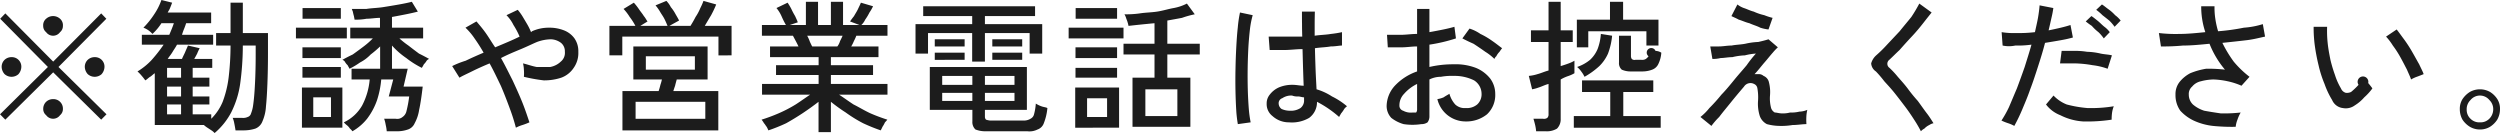 <svg xmlns="http://www.w3.org/2000/svg" width="279.965" height="14.9" viewBox="0 0 279.965 14.9">
  <defs>
    <style>
      .cls-1 {
        fill: #1c1c1c;
        fill-rule: evenodd;
      }
    </style>
  </defs>
  <path id="txt.svg" class="cls-1" d="M864.8,19298.1l-5.376-5.3,5.36-5.4-0.576-.6-5.376,5.4-5.36-5.4-0.576.6,5.344,5.4-5.36,5.3,0.592,0.6,5.36-5.3,5.376,5.3Zm-5.2-9.2a0.883,0.883,0,0,0,.32-0.7,0.954,0.954,0,0,0-.32-0.8,1.164,1.164,0,0,0-1.56,0,0.941,0.941,0,0,0-.328.8,0.873,0.873,0,0,0,.328.7A0.96,0.96,0,0,0,859.6,19288.9Zm-4.656,4.7a1.283,1.283,0,0,0,.32-0.8,1.061,1.061,0,0,0-1.1-1.1,1.11,1.11,0,0,0-.776.3,1.081,1.081,0,0,0-.328.8,1.262,1.262,0,0,0,.328.8A1.164,1.164,0,0,0,854.948,19293.6Zm9.312,0a1.283,1.283,0,0,0,.32-0.8,1.061,1.061,0,0,0-1.1-1.1,1.11,1.11,0,0,0-.776.3,1.081,1.081,0,0,0-.328.8,1.262,1.262,0,0,0,.328.8A1.164,1.164,0,0,0,864.26,19293.6Zm-4.656,4.6a0.883,0.883,0,0,0,.32-0.7,1.061,1.061,0,0,0-1.1-1.1,1.11,1.11,0,0,0-.776.3,1.081,1.081,0,0,0-.328.8,0.873,0.873,0,0,0,.328.7A0.96,0.96,0,0,0,859.6,19298.2Zm19.208-.4a10.281,10.281,0,0,0,.96-3.1,31.683,31.683,0,0,0,.3-4.3h1.44v1q0,1.8-.08,3.3c-0.054,1.1-.123,1.8-0.208,2.4a3.761,3.761,0,0,1-.232.9,0.563,0.563,0,0,1-.376.4,1.18,1.18,0,0,1-.624.1h-1.056a2.7,2.7,0,0,1,.176.6c0.064,0.3.112,0.6,0.144,0.8h0.96a4.281,4.281,0,0,0,1.264-.2,1.406,1.406,0,0,0,.784-0.8,4.868,4.868,0,0,0,.4-1.7c0.064-.6.117-1.4,0.16-2.5s0.064-2.2.064-3.4v-2.3h-2.816v-3.4h-1.376v3.4h-1.616v1.4h1.616a30.936,30.936,0,0,1-.216,3.6,11.858,11.858,0,0,1-.664,2.7,5.777,5.777,0,0,1-1.28,1.9v-0.5h-2.08v-1.1h1.872v-0.9h-1.872v-1.1h1.872v-1h-1.872v-1.1h2.192v-1h-2.016q0.175-.3.328-0.6a5.037,5.037,0,0,1,.28-0.6l-1.312-.3c-0.075.2-.176,0.4-0.3,0.7s-0.251.5-.368,0.8h-1.6c0.192-.3.376-0.5,0.552-0.8s0.338-.5.488-0.8h4.048v-1.1h-3.488a6.355,6.355,0,0,1,.248-0.7q0.12-.3.216-0.6h2.8v-1.2h-4.864c0.1-.2.184-0.3,0.264-0.5s0.157-.4.232-0.6l-1.2-.3a6.878,6.878,0,0,1-.808,1.6,9.333,9.333,0,0,1-1.208,1.5,2.468,2.468,0,0,1,1.008.7,6,6,0,0,0,1.008-1.2h1.392c-0.128.4-.3,0.8-0.512,1.3h-3.072v1.1H871.2a16.831,16.831,0,0,1-1.328,1.7,7.3,7.3,0,0,1-1.6,1.3,4.223,4.223,0,0,1,.48.5c0.181,0.2.314,0.4,0.4,0.5,0.181-.1.36-0.3,0.536-0.4s0.349-.3.52-0.4v5.8h5.5a2.723,2.723,0,0,0,.392.3q0.231,0.15.456,0.3a1.742,1.742,0,0,1,.352.3A7.805,7.805,0,0,0,878.812,19297.8Zm-7.224-.8h1.568v1.1h-1.568v-1.1Zm0-2h1.568v1.1h-1.568v-1.1Zm0-2.1h1.568v1.1h-1.568v-1.1Zm22.472,5.6a7.439,7.439,0,0,0,1.048-2,10.375,10.375,0,0,0,.464-2.3h1.344l-0.5,1.9h2.288a13.279,13.279,0,0,1-.32,1.7,1.064,1.064,0,0,1-.424.6,0.922,0.922,0,0,1-.76.2h-1.3a4.375,4.375,0,0,1,.176.7,4.533,4.533,0,0,1,.112.7h1.248a3.539,3.539,0,0,0,1.128-.2,1.251,1.251,0,0,0,.752-0.7,4.479,4.479,0,0,0,.5-1.5c0.138-.6.272-1.5,0.4-2.6h-2.144l0.464-2h-1.76v-2.6a8.688,8.688,0,0,0,1.6,1.4,10.055,10.055,0,0,0,1.744,1.1c0.053-.1.128-0.2,0.224-0.4a1.734,1.734,0,0,0,.312-0.4,0.647,0.647,0,0,1,.28-0.2q-0.528-.3-1.136-0.6-0.609-.45-1.184-0.9a9.243,9.243,0,0,1-1.008-.8h2.656v-1.2h-3.488v-1.2q0.816-.15,1.568-0.3t1.328-.3l-0.672-1.1q-0.576.15-1.424,0.3t-1.8.3c-0.635.1-1.256,0.1-1.864,0.2h-1.632c0.032,0.1.069,0.2,0.112,0.3a4.443,4.443,0,0,0,.12.5c0.037,0.2.061,0.3,0.072,0.4a6.389,6.389,0,0,0,1.336-.1c0.485,0,.989-0.1,1.512-0.1v1.1H892.1v1.2h2.528a8.849,8.849,0,0,1-1.024.9q-0.593.45-1.224,0.9-0.633.3-1.16,0.6a0.612,0.612,0,0,1,.272.2,1.46,1.46,0,0,0,.312.4c0.1,0.2.173,0.3,0.216,0.4a8.978,8.978,0,0,0,1.168-.7,4.535,4.535,0,0,0,1.2-.9,11.774,11.774,0,0,0,1.056-.9v2.5h-3.2v1.2h2.032a7.662,7.662,0,0,1-.84,2.9,4.616,4.616,0,0,1-2.056,1.9,2.371,2.371,0,0,0,.312.3,1.468,1.468,0,0,1,.368.4,1.325,1.325,0,0,1,.28.3A5.7,5.7,0,0,0,894.06,19298.5Zm-2.84,1.1v-4.5h-4.528v4.5h4.528Zm0.5-10v-1.2h-5.7v1.2h5.7Zm-0.672-2.2v-1.2h-4.288v1.2h4.288Zm0,6.6v-1.2h-4.3v1.2h4.3Zm0-2.2v-1.2h-4.3v1.2h4.3Zm-3.088,4.4h1.984v2.2h-1.984v-2.2Zm23.424,3.1a6.881,6.881,0,0,0,.784-0.3c-0.2-.6-0.464-1.4-0.784-2.2s-0.686-1.6-1.1-2.5c-0.411-.8-0.846-1.7-1.3-2.5,0.768-.4,1.512-0.7,2.232-1s1.32-.6,1.8-0.8a4.686,4.686,0,0,1,1.552-.3,1.982,1.982,0,0,1,1.136.4,1.213,1.213,0,0,1,.432,1,1.258,1.258,0,0,1-.456,1.1,2.3,2.3,0,0,1-1.176.6h-1.536c-0.544-.1-1.051-0.3-1.52-0.4a3.4,3.4,0,0,1,.1.7,5.043,5.043,0,0,1,0,.8,18.328,18.328,0,0,0,2.224.4,6.006,6.006,0,0,0,1.96-.3,2.829,2.829,0,0,0,1.392-1.1,2.877,2.877,0,0,0,.52-1.8,2.5,2.5,0,0,0-.432-1.5,2.615,2.615,0,0,0-1.176-.9,4.415,4.415,0,0,0-1.664-.3,4.524,4.524,0,0,0-1.912.4l-0.112.1a6.428,6.428,0,0,0-.44-0.9q-0.264-.45-0.536-0.9a6.042,6.042,0,0,0-.512-0.7l-1.264.6a4.071,4.071,0,0,1,.784,1.1,8.6,8.6,0,0,1,.688,1.3q-0.609.3-1.312,0.6t-1.424.6c-0.352-.5-0.7-1.1-1.056-1.6s-0.7-.9-1.04-1.3l-1.232.7a7.067,7.067,0,0,1,1.016,1.2,18.065,18.065,0,0,1,1.016,1.6q-1.072.45-2.008,0.9a9.876,9.876,0,0,0-1.512.6l0.816,1.3c0.32-.2.781-0.4,1.384-0.7s1.266-.6,1.992-0.9c0.448,0.8.866,1.7,1.256,2.5,0.389,0.9.73,1.8,1.024,2.6a21.141,21.141,0,0,1,.664,2.1A4.279,4.279,0,0,1,911.38,19299.3Zm21.936,0.6v-4.4h-5.04c0.064-.2.13-0.4,0.2-0.6,0.069-.3.13-0.5,0.184-0.7h3.456v-3.7H923.8v3.7H927a5.173,5.173,0,0,1-.168.6c-0.07.3-.136,0.5-0.2,0.7H922.58v4.4h10.736Zm-10.752-8.4v-2.1h10.768v2.1H934.8v-3.3H931.8q0.351-.6.712-1.2a12.053,12.053,0,0,0,.568-1.2l-1.424-.4a6.713,6.713,0,0,1-.352.8,5.377,5.377,0,0,1-.536,1c-0.2.4-.387,0.7-0.568,1h-2.368l1.088-.6c-0.086-.2-0.214-0.4-0.384-0.7a4.535,4.535,0,0,0-.536-0.8,2.826,2.826,0,0,0-.5-0.7l-1.216.5a5,5,0,0,1,.5.7c0.17,0.3.333,0.5,0.488,0.8s0.274,0.6.36,0.8h-3.056l0.816-.5c-0.1-.1-0.235-0.4-0.416-0.6-0.182-.3-0.371-0.5-0.568-0.8a6.6,6.6,0,0,0-.552-0.7l-1.152.7a5.373,5.373,0,0,1,.688.9,6.571,6.571,0,0,1,.64,1h-2.912v3.3h1.456Zm1.488,5.2h7.808v1.9h-7.808v-1.9Zm1.152-5.1h5.488v1.5H925.2v-1.5Zm20.72,8.5v-3.4a18.58,18.58,0,0,0,1.664,1.2,14.941,14.941,0,0,0,1.944,1.2,19.225,19.225,0,0,0,1.976.8c0.042-.1.106-0.2,0.192-0.4a3.173,3.173,0,0,0,.28-0.5,2.728,2.728,0,0,0,.264-0.3,19.636,19.636,0,0,1-1.872-.7c-0.662-.3-1.3-0.7-1.912-1-0.614-.4-1.155-0.8-1.624-1.1h5.424v-1.2h-6.336v-1h4.72v-1.1h-4.72v-0.9h5.328v-1.2H948.2a4.222,4.222,0,0,0,.3-0.6,5.128,5.128,0,0,0,.272-0.6h3.488v-1.2h-2.928a1.955,1.955,0,0,0,.432-0.6,5.622,5.622,0,0,0,.48-0.8,4.714,4.714,0,0,0,.4-0.7l-1.36-.4c-0.075.2-.182,0.4-0.32,0.7s-0.288.5-.448,0.8c-0.16.2-.31,0.4-0.448,0.6l1.056,0.4h-1.84v-2.6h-1.36v2.6h-1.44v-2.6h-1.36v2.6h-1.808l0.9-.3c-0.064-.2-0.163-0.4-0.3-0.7a8.094,8.094,0,0,1-.424-0.8,6.82,6.82,0,0,0-.416-0.7l-1.248.6a3.847,3.847,0,0,1,.56.9,9.857,9.857,0,0,0,.5,1H938.2v1.2h3.472q0.159,0.3.32,0.6c0.106,0.2.208,0.4,0.3,0.6h-3.184v1.2h5.44v0.9H939.78v1.1h4.768v1h-6.336v1.2H943.6c-0.459.3-1,.7-1.624,1.1a14.881,14.881,0,0,1-1.928,1,18.98,18.98,0,0,1-1.888.7,2.634,2.634,0,0,1,.272.4c0.106,0.1.208,0.3,0.3,0.4a4.372,4.372,0,0,1,.192.4,18.656,18.656,0,0,0,1.992-.8,28.848,28.848,0,0,0,3.624-2.4v3.4h1.376Zm-2.344-10.1a4.387,4.387,0,0,0-.312-0.7h3.968q-0.129.3-.288,0.6a1.81,1.81,0,0,1-.3.6h-2.816C943.764,19290.4,943.681,19290.2,943.58,19290Zm24.344,10a2.007,2.007,0,0,0,1.144-.2,1.137,1.137,0,0,0,.7-0.7,6.086,6.086,0,0,0,.4-1.7c-0.192-.1-0.419-0.1-0.68-0.2a3.133,3.133,0,0,1-.616-0.3,6.156,6.156,0,0,1-.2,1.2,0.741,0.741,0,0,1-.4.5,1.391,1.391,0,0,1-.7.2h-3.808a2.288,2.288,0,0,1-.472-0.1,0.48,0.48,0,0,1-.12-0.3v-0.8h4.7v-4.8H957v4.8h4.768v1.3a1.128,1.128,0,0,0,.344.9,3.013,3.013,0,0,0,1.176.2h4.64Zm-4.752-7.8v-3.2h5.008v2.3h1.408v-3.3h-6.416v-0.9h5.616v-1.1H956.26v1.1h5.488v0.9H955.4v3.3H956.8v-2.3h4.944v3.2h1.424Zm-4.784,3.5h3.376v0.9h-3.376v-0.9Zm0-1.9h3.376v1h-3.376v-1Zm4.784,1.9h3.312v0.9h-3.312v-0.9Zm0-1.9h3.312v1h-3.312v-1Zm-2.272-3.3v-0.8h-3.344v0.8H960.9Zm6.448,0v-0.8H964v0.8h3.344Zm-6.448,1.5v-0.8h-3.344v0.8H960.9Zm6.448,0v-0.8H964v0.8h3.344Zm18.832,7.5v-5.5H983.6v-2.6h3.632v-1.2H983.6v-2.6q0.847-.15,1.64-0.3a10.629,10.629,0,0,1,1.432-.4l-0.88-1.2a5.4,5.4,0,0,1-1.48.5c-0.582.1-1.2,0.3-1.856,0.4s-1.3.1-1.936,0.2a10.659,10.659,0,0,1-1.72.1,2.056,2.056,0,0,1,.176.4c0.064,0.2.122,0.3,0.176,0.5a3.1,3.1,0,0,1,.1.4q1.3-.15,2.912-0.3v2.3h-3.472v1.2h3.472v2.6H979.7v5.5h6.48Zm-7.984.1v-4.5h-4.912v4.5H978.2Zm2.944-4.3h3.584v3H981.14v-3Zm-2.448-5.7v-1.2h-6.144v1.2h6.144Zm-0.72-2.2v-1.2h-4.64v1.2h4.64Zm0,4.4v-1.2h-4.656v1.2h4.656Zm0,2.2v-1.1h-4.656v1.1h4.656Zm-3.36,2.3h2.24v2.1h-2.24v-2.1Zm24.872,2.2a2.179,2.179,0,0,0,.876-1.8,12.2,12.2,0,0,1,2.48,1.7c0.04-.1.11-0.2,0.22-0.4a3,3,0,0,0,.35-0.5,1.624,1.624,0,0,1,.31-0.3,8.051,8.051,0,0,0-1.68-1.1,6.549,6.549,0,0,0-1.73-.8c-0.03-.6-0.07-1.3-0.1-2-0.03-.8-0.06-1.7-0.08-2.6,0.64-.1,1.23-0.1,1.77-0.2,0.54,0,.96-0.1,1.26-0.1v-1.5a11.064,11.064,0,0,1-1.24.2c-0.55.1-1.16,0.1-1.82,0.2v-1.3c0-.5.01-0.9,0.02-1.4h-1.444c0,0.5,0,1,.008,1.4,0,0.5.013,1,.024,1.4h-3.76l0.112,1.5h1.656c0.656,0,1.33-.1,2.024-0.1,0.021,0.8.042,1.6,0.064,2.3s0.042,1.3.064,1.8c-0.4,0-.8-0.1-1.216-0.1a3.788,3.788,0,0,0-1.584.3,2.65,2.65,0,0,0-1,.8,1.538,1.538,0,0,0-.344,1,1.686,1.686,0,0,0,.656,1.4,2.71,2.71,0,0,0,1.84.7A3.833,3.833,0,0,0,999.484,19298.5Zm-6.552.5a12.6,12.6,0,0,1-.208-1.5q-0.081-1.05-.112-2.1-0.033-1.2-.016-2.4t0.08-2.4q0.063-1.05.184-2.1a10.179,10.179,0,0,1,.3-1.5l-1.424-.3a13.834,13.834,0,0,0-.248,1.7c-0.07.6-.126,1.4-0.168,2.2s-0.072,1.6-.088,2.5q-0.024,1.2,0,2.4c0.016,0.8.045,1.5,0.088,2.2a13.441,13.441,0,0,0,.176,1.5Zm3.456-1.5a0.772,0.772,0,0,1-.32-0.6,0.583,0.583,0,0,1,.4-0.6,1.8,1.8,0,0,1,1.1-.3,1.574,1.574,0,0,0,.672.1c0.224,0,.448.1,0.672,0.1v0.3a1.055,1.055,0,0,1-.4.9,1.991,1.991,0,0,1-1.2.3A2.241,2.241,0,0,1,996.388,19297.5Zm16.352,1.5a1.121,1.121,0,0,0,.21-0.7v-4.1a2.845,2.845,0,0,1,1.29-.3,6.51,6.51,0,0,1,1.41-.1,4.873,4.873,0,0,1,2.3.5,1.787,1.787,0,0,1,.84,1.5,1.539,1.539,0,0,1-.49,1.2,1.8,1.8,0,0,1-1.29.4,1.523,1.523,0,0,1-1.17-.4,2.99,2.99,0,0,1-.65-1.2c-0.14.1-.36,0.2-0.65,0.4a2.748,2.748,0,0,1-.7.2,3.246,3.246,0,0,0,3.17,2.5,3.679,3.679,0,0,0,2.39-.8,2.956,2.956,0,0,0,.92-2.3,2.862,2.862,0,0,0-.56-1.7,3.945,3.945,0,0,0-1.61-1.2,6.342,6.342,0,0,0-2.5-.4,11.634,11.634,0,0,0-2.7.3v-2.5a18.118,18.118,0,0,0,2.97-.7l-0.17-1.3q-0.5.15-1.23,0.3c-0.48.1-1.01,0.2-1.57,0.3v-2.6h-1.38v2.8c-0.64,0-1.25.1-1.85,0.1h-1.52l0.09,1.4h1.56c0.56,0,1.14-.1,1.72-0.1v2.8a6.167,6.167,0,0,0-2.49,1.6,3.456,3.456,0,0,0-.92,2.2,1.942,1.942,0,0,0,.52,1.4,4.047,4.047,0,0,0,1.38.7,6.548,6.548,0,0,0,1.98,0A1.19,1.19,0,0,0,1012.74,19299Zm7.7-7.4a1.9,1.9,0,0,1,.36-0.5,4.345,4.345,0,0,1,.29-0.4c-0.28-.2-0.64-0.5-1.08-0.8a8.546,8.546,0,0,0-1.35-.8,4.535,4.535,0,0,0-1.22-.6l-0.8,1.1c0.38,0.2.79,0.4,1.25,0.6q0.69,0.45,1.32.9a5.661,5.661,0,0,1,1.02.8A0.689,0.689,0,0,1,1020.44,19291.6Zm-10.43,6.1a0.584,0.584,0,0,1-.42-0.6,1.839,1.839,0,0,1,.53-1.3,4.574,4.574,0,0,1,1.45-1.1v2.9a0.529,0.529,0,0,1-.11.3h-0.37A1.812,1.812,0,0,1,1010.01,19297.7Zm15.96,2.3a2.183,2.183,0,0,0,1.27-.3,1.479,1.479,0,0,0,.41-1.1v-4.4a4.481,4.481,0,0,1,.89-0.4,3.674,3.674,0,0,0,.65-0.3v-1.4a3.9,3.9,0,0,1-.64.3q-0.4.15-.9,0.3v-2.7H1029v-1.3h-1.35v-3.2h-1.36v3.2h-1.97v1.3h1.97v3.2c-0.42.1-.84,0.3-1.23,0.4a4.59,4.59,0,0,1-.98.2l0.37,1.5a3.961,3.961,0,0,0,.73-0.2c0.34-.1.71-0.3,1.11-0.4v3.4a0.523,0.523,0,0,1-.14.4,0.637,0.637,0,0,1-.47.1h-1.08c0.06,0.2.12,0.4,0.19,0.7a4.885,4.885,0,0,1,.11.7h1.07Zm12.88-.4v-1.3h-4.19v-2.7h3.36v-1.3h-7.98v1.3h3.16v2.7h-4.08v1.3h9.73Zm-8.11-9v-1.8h6.51v1.6h1.35v-2.9h-3.96v-2h-1.47v2h-3.71v3.1h1.28Zm6.11,2.7a3.063,3.063,0,0,0,1.05-.2,1.219,1.219,0,0,0,.67-0.6,3.421,3.421,0,0,0,.35-1.3,1.281,1.281,0,0,0-.65-0.2,0.511,0.511,0,1,0-.78.6,1.414,1.414,0,0,1-.3.3,0.809,0.809,0,0,1-.51.1h-0.66a0.454,0.454,0,0,1-.41-0.1,0.579,0.579,0,0,1-.09-0.3v-2.3h-1.34v3a0.958,0.958,0,0,0,.31.8,2.39,2.39,0,0,0,1.02.2h1.34Zm-4.87-.6a4.576,4.576,0,0,0,.97-1.4,7.751,7.751,0,0,0,.46-2l-1.26-.2a5.952,5.952,0,0,1-.37,1.7,3.53,3.53,0,0,1-.84,1.2,4.617,4.617,0,0,1-1.45.8,2.541,2.541,0,0,1,.46.5,3.249,3.249,0,0,1,.37.6A8.815,8.815,0,0,0,1031.98,19292.7Zm21.64,6.6c0.55,0,1.07-.1,1.55-0.1a6.775,6.775,0,0,1-.01-0.8,4.061,4.061,0,0,1,.11-0.8,2.335,2.335,0,0,1-.89.2,3.674,3.674,0,0,1-1.04.1,3.085,3.085,0,0,1-.9.1c-0.33,0-.6-0.1-0.81-0.1a0.864,0.864,0,0,1-.44-0.6,4.178,4.178,0,0,1-.1-1.3,4.428,4.428,0,0,0-.15-1.6,1,1,0,0,0-.57-0.6,0.81,0.81,0,0,0-.5-0.2h-0.51c0.39-.4.76-0.9,1.11-1.3s0.66-.8.93-1.1a6,6,0,0,1,.57-0.6l-1.05-.9c-0.31.1-.69,0.2-1.15,0.3a7.866,7.866,0,0,0-1.45.2c-0.52.1-1.03,0.1-1.53,0.2-0.5,0-.96.1-1.39,0.1h-1l0.24,1.4a3.5,3.5,0,0,0,.92-0.1c0.39,0,.83-0.1,1.31-0.1a7.043,7.043,0,0,1,1.41-.2,6.488,6.488,0,0,1,1.23-.2,13.06,13.06,0,0,0-1.03,1.3c-0.41.5-.87,1-1.36,1.6s-0.98,1.2-1.47,1.7a18.174,18.174,0,0,1-1.35,1.5,6.127,6.127,0,0,1-1,1l1.23,1a8.26,8.26,0,0,1,.87-1c0.37-.5.8-1,1.28-1.6s0.99-1.2,1.5-1.8a0.86,0.86,0,0,1,1.12-.3,0.623,0.623,0,0,1,.38.5,5.718,5.718,0,0,1,.07,1.4,4.542,4.542,0,0,0,.2,1.7,1.664,1.664,0,0,0,.79.9,5.639,5.639,0,0,0,1.49.2A7.4,7.4,0,0,0,1053.62,19299.3Zm-2.24-12a6.785,6.785,0,0,1-.93-0.3,5.872,5.872,0,0,1-1.18-.4c-0.41-.1-0.78-0.3-1.11-0.4a2.551,2.551,0,0,1-.72-0.4l-0.67,1.3c0.18,0.1.46,0.2,0.82,0.4,0.36,0.1.76,0.3,1.19,0.4,0.43,0.2.84,0.3,1.22,0.5a4.556,4.556,0,0,0,.92.2Zm17,12.4a1.788,1.788,0,0,1,.55-0.4,1.328,1.328,0,0,1,.47-0.2c-0.19-.3-0.43-0.7-0.74-1.1s-0.65-.9-1.02-1.4a17.2,17.2,0,0,1-1.14-1.4c-0.38-.5-0.75-0.9-1.1-1.3a9.746,9.746,0,0,0-.93-1,0.557,0.557,0,0,1-.02-0.9c0.33-.3.72-0.7,1.15-1.1,0.44-.5.89-1,1.36-1.5s0.89-1,1.28-1.5,0.71-.9.95-1.2l-1.38-1a16.32,16.32,0,0,1-.89,1.5c-0.4.5-.83,1-1.31,1.6l-1.41,1.5a14.79,14.79,0,0,1-1.22,1.2,1.873,1.873,0,0,0-.56.9,1.182,1.182,0,0,0,.53.9,12.792,12.792,0,0,1,.94,1.1c0.36,0.4.74,0.8,1.14,1.3s0.78,1,1.16,1.5,0.72,1,1.04,1.5a14.162,14.162,0,0,1,.76,1.3A1.316,1.316,0,0,1,1068.38,19299.7Zm10.94-2.1c0.29-.7.6-1.4,0.91-2.3,0.31-.8.6-1.7,0.89-2.6s0.54-1.7.77-2.6c0.63-.1,1.22-0.2,1.78-0.3a13.537,13.537,0,0,0,1.34-.3l-0.27-1.4q-0.45.15-1.08,0.3c-0.42.1-.88,0.2-1.37,0.3,0.12-.5.23-1,0.32-1.4a10.355,10.355,0,0,0,.21-1.1l-1.54-.3c-0.03.4-.09,0.9-0.18,1.4s-0.21,1-.34,1.6a14.631,14.631,0,0,1-2.06.1,8.305,8.305,0,0,1-1.67-.1l0.11,1.5a3.362,3.362,0,0,0,1.42,0,11.294,11.294,0,0,0,1.81-.1c-0.22.8-.48,1.6-0.76,2.5q-0.42,1.2-.87,2.4c-0.3.7-.59,1.4-0.89,2.1a12.209,12.209,0,0,1-.84,1.5,5.82,5.82,0,0,0,.75.3,3.906,3.906,0,0,1,.69.3A19.217,19.217,0,0,0,1079.32,19297.6Zm10.08,0.3a3.164,3.164,0,0,1,.19-0.7,15.5,15.5,0,0,1-2.95.2,13.222,13.222,0,0,1-2.32-.4,4.167,4.167,0,0,1-1.48-1l-0.84,1a3.66,3.66,0,0,0,1.6,1.2,6.561,6.561,0,0,0,2.55.7,18.133,18.133,0,0,0,3.2-.2A5.524,5.524,0,0,1,1089.4,19297.9Zm-0.02-6.4c-0.35-.1-0.77-0.1-1.26-0.2a7.432,7.432,0,0,0-1.52-.2,8.286,8.286,0,0,0-1.55-.1h-1.3l-0.18,1.4h1.71a12.635,12.635,0,0,1,1.93.2,7.365,7.365,0,0,1,1.69.4Zm0.98-3.9a3.243,3.243,0,0,0-.62-0.6,4.61,4.61,0,0,0-.8-0.7c-0.27-.2-0.5-0.4-0.68-0.5l-0.64.6a5.654,5.654,0,0,1,.7.6c0.26,0.2.51,0.4,0.76,0.6a4.668,4.668,0,0,1,.6.7Zm-1.22,1.3a2.829,2.829,0,0,0-.6-0.6c-0.26-.2-0.53-0.5-0.79-0.7s-0.49-.4-0.67-0.5l-0.63.6a8.013,8.013,0,0,0,.68.5,5.254,5.254,0,0,0,.74.7,4.668,4.668,0,0,1,.6.7Zm14.3,9.8a4.317,4.317,0,0,1,.36-0.8,17.1,17.1,0,0,1-2.22.1q-1.05-.15-1.86-0.3a3.634,3.634,0,0,1-1.27-.7,1.52,1.52,0,0,1-.46-1.1,1.08,1.08,0,0,1,.37-0.9,1.738,1.738,0,0,1,.99-0.6,5.827,5.827,0,0,1,1.4-.2,8.867,8.867,0,0,1,1.59.2,8.02,8.02,0,0,1,1.55.5l0.9-1a11.006,11.006,0,0,1-1.77-1.7,13.819,13.819,0,0,1-1.27-2.1q1.455-.15,2.73-0.3c0.84-.1,1.53-0.3,2.05-0.4l-0.25-1.4a9.088,9.088,0,0,1-2.12.4,23.992,23.992,0,0,1-2.89.4,10.04,10.04,0,0,1-.31-1.4,8.232,8.232,0,0,1-.09-1.4h-1.49a8.988,8.988,0,0,0,.46,2.9c-1,.1-1.96.2-2.88,0.2a15.948,15.948,0,0,1-2.32-.1l0.23,1.5a22.932,22.932,0,0,0,2.47-.1c0.97,0,1.95-.1,2.97-0.2a10.378,10.378,0,0,0,1.73,2.9,15.7,15.7,0,0,0-2.12-.1,8.075,8.075,0,0,0-1.77.5,3.812,3.812,0,0,0-1.21,1,2.19,2.19,0,0,0-.44,1.4,3,3,0,0,0,.54,1.8,4.894,4.894,0,0,0,1.49,1.1,6.989,6.989,0,0,0,2.16.6,21.073,21.073,0,0,0,2.55.1A3.091,3.091,0,0,1,1103.44,19298.7Zm14.2-2.5a6.341,6.341,0,0,0,.91-1c-0.14-.2-0.3-0.4-0.47-0.6a0.6,0.6,0,1,0-1.08.2,7.64,7.64,0,0,1-.84.8,1.151,1.151,0,0,1-.57.1,0.831,0.831,0,0,1-.56-0.5,7.057,7.057,0,0,1-.67-1.5,15.654,15.654,0,0,1-.51-1.7c-0.14-.7-0.25-1.3-0.31-1.9a12.9,12.9,0,0,1-.06-1.8h-1.51a15.082,15.082,0,0,0,.13,2.1,21.293,21.293,0,0,0,.42,2.2,12.687,12.687,0,0,0,.67,2.1,9.452,9.452,0,0,0,.85,1.8,1.492,1.492,0,0,0,1.2.9,1.7,1.7,0,0,0,1.34-.3A4.618,4.618,0,0,0,1117.64,19296.2Zm5.88-2.3c0.27-.1.53-0.2,0.77-0.3-0.1-.3-0.27-0.6-0.5-1.1-0.23-.4-0.5-0.9-0.79-1.4a14.773,14.773,0,0,0-.91-1.4c-0.3-.4-0.58-0.8-0.82-1.1l-1.19.8a6.408,6.408,0,0,1,.76,1,11.235,11.235,0,0,1,.84,1.3c0.28,0.5.53,1,.74,1.4,0.21,0.5.37,0.8,0.46,1.1A3.9,3.9,0,0,1,1123.52,19293.9Zm8.2,5.6a2.579,2.579,0,0,0,.81-0.8,2.381,2.381,0,0,0,.31-1.2,2.016,2.016,0,0,0-.3-1.1,2.579,2.579,0,0,0-.81-0.8,2.3,2.3,0,0,0-2.27,0,2.724,2.724,0,0,0-.82.8,2.016,2.016,0,0,0-.3,1.1,2.375,2.375,0,0,0,.3,1.2,2.649,2.649,0,0,0,.83.8,2.2,2.2,0,0,0,1.13.3A2.135,2.135,0,0,0,1131.72,19299.5Zm-2.18-.9a1.348,1.348,0,0,1-.43-1,1.417,1.417,0,0,1,.43-1.1,1.363,1.363,0,0,1,2.11,0,1.417,1.417,0,0,1,.43,1.1,1.491,1.491,0,0,1-.44,1,1.355,1.355,0,0,1-1.04.4A1.371,1.371,0,0,1,1129.54,19298.6Z" transform="translate(-852.875 -19285.3)"/>
</svg>
